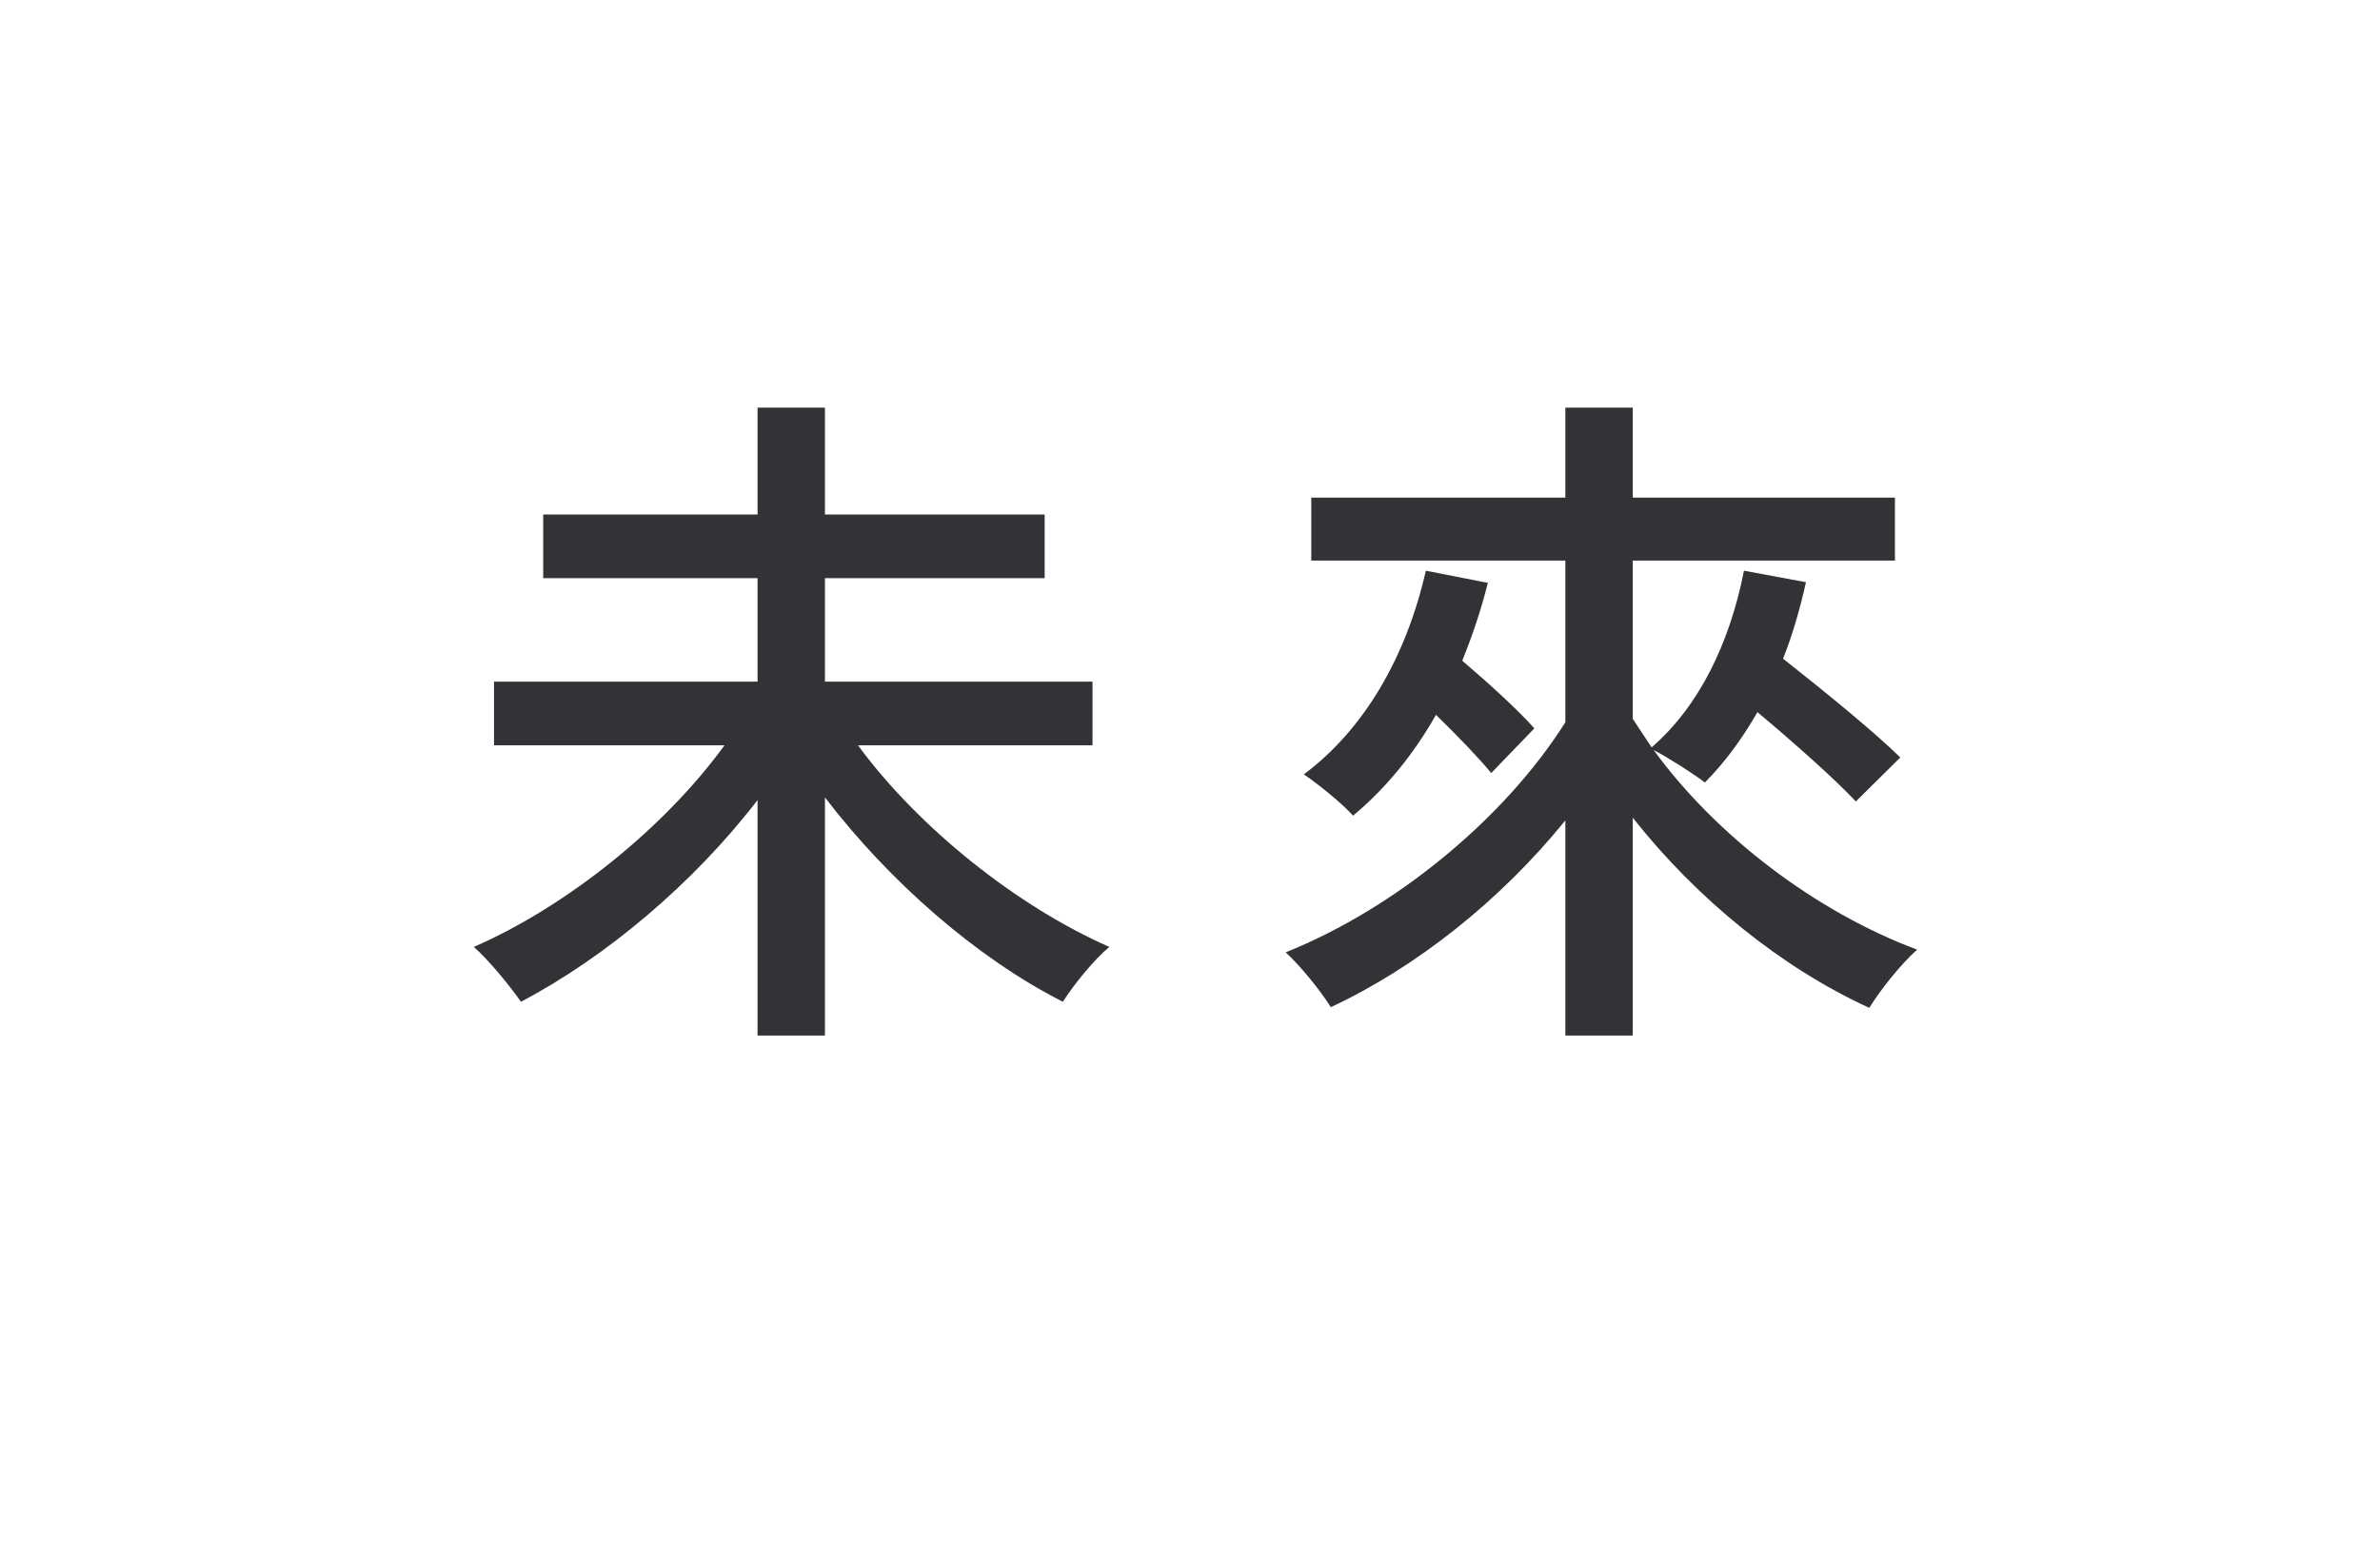 <?xml version="1.0" encoding="UTF-8"?>
<svg width="216px" height="140px" viewBox="0 0 216 140" version="1.1" xmlns="http://www.w3.org/2000/svg" xmlns:xlink="http://www.w3.org/1999/xlink">
    <title>img-sign-0</title>
    <g id="img-sign-0" stroke="none" stroke-width="1" fill="none" fill-rule="evenodd">
        <g id="未來" transform="translate(43, 37)" fill="#323237" fill-rule="nonzero">
            <path d="M25.752,7.10542736e-15 L25.752,9.705 L6.3,9.705 L6.3,15.478 L25.752,15.478 L25.752,24.876 L1.835,24.876 L1.835,30.65 L22.754,30.65 C17.311,38.143 8.441,45.268 0,48.954 C1.346,50.121 3.242,52.455 4.282,53.929 C11.989,49.875 19.941,43.18 25.752,35.625 L25.752,57 L31.868,57 L31.868,35.379 C37.741,43.057 45.692,49.998 53.461,53.929 C54.439,52.393 56.274,50.121 57.681,48.954 C49.301,45.268 40.371,38.143 34.866,30.65 L56.152,30.65 L56.152,24.876 L31.868,24.876 L31.868,15.478 L51.809,15.478 L51.809,9.705 L31.868,9.705 L31.868,7.10542736e-15 L25.752,7.10542736e-15 Z" id="Path"></path>
            <path d="M115.276,14.803 C113.991,21.375 111.177,27.149 106.896,30.834 L105.183,28.254 L105.183,13.881 L128.977,13.881 L128.977,8.169 L105.183,8.169 L105.183,7.10542736e-15 L99.066,7.10542736e-15 L99.066,8.169 L76.006,8.169 L76.006,13.881 L99.066,13.881 L99.066,28.561 C93.561,37.283 83.652,45.453 73.681,49.445 C75.027,50.673 76.862,52.946 77.78,54.42 C85.548,50.796 93.194,44.716 99.066,37.468 L99.066,57 L105.183,57 L105.183,37.222 C110.994,44.593 118.701,50.858 126.653,54.482 C127.631,52.885 129.528,50.489 130.996,49.199 C121.759,45.76 112.706,38.819 107.079,31.08 C108.486,31.817 110.688,33.23 111.728,34.028 C113.502,32.247 115.092,30.097 116.499,27.64 C119.863,30.466 123.472,33.659 125.429,35.748 L129.466,31.755 C127.02,29.36 122.554,25.736 118.823,22.788 C119.68,20.638 120.352,18.304 120.903,15.847 L115.276,14.803 Z M86.404,14.803 C84.63,22.603 80.838,29.176 75.333,33.291 C76.617,34.151 78.881,35.994 79.798,37.038 C82.673,34.642 85.242,31.571 87.322,27.886 C89.279,29.79 91.175,31.755 92.338,33.168 L96.252,29.114 C94.784,27.456 92.154,25.06 89.707,22.972 C90.625,20.699 91.42,18.365 92.032,15.908 L86.404,14.803 Z" id="Shape"></path>
        </g>
    </g>
</svg>